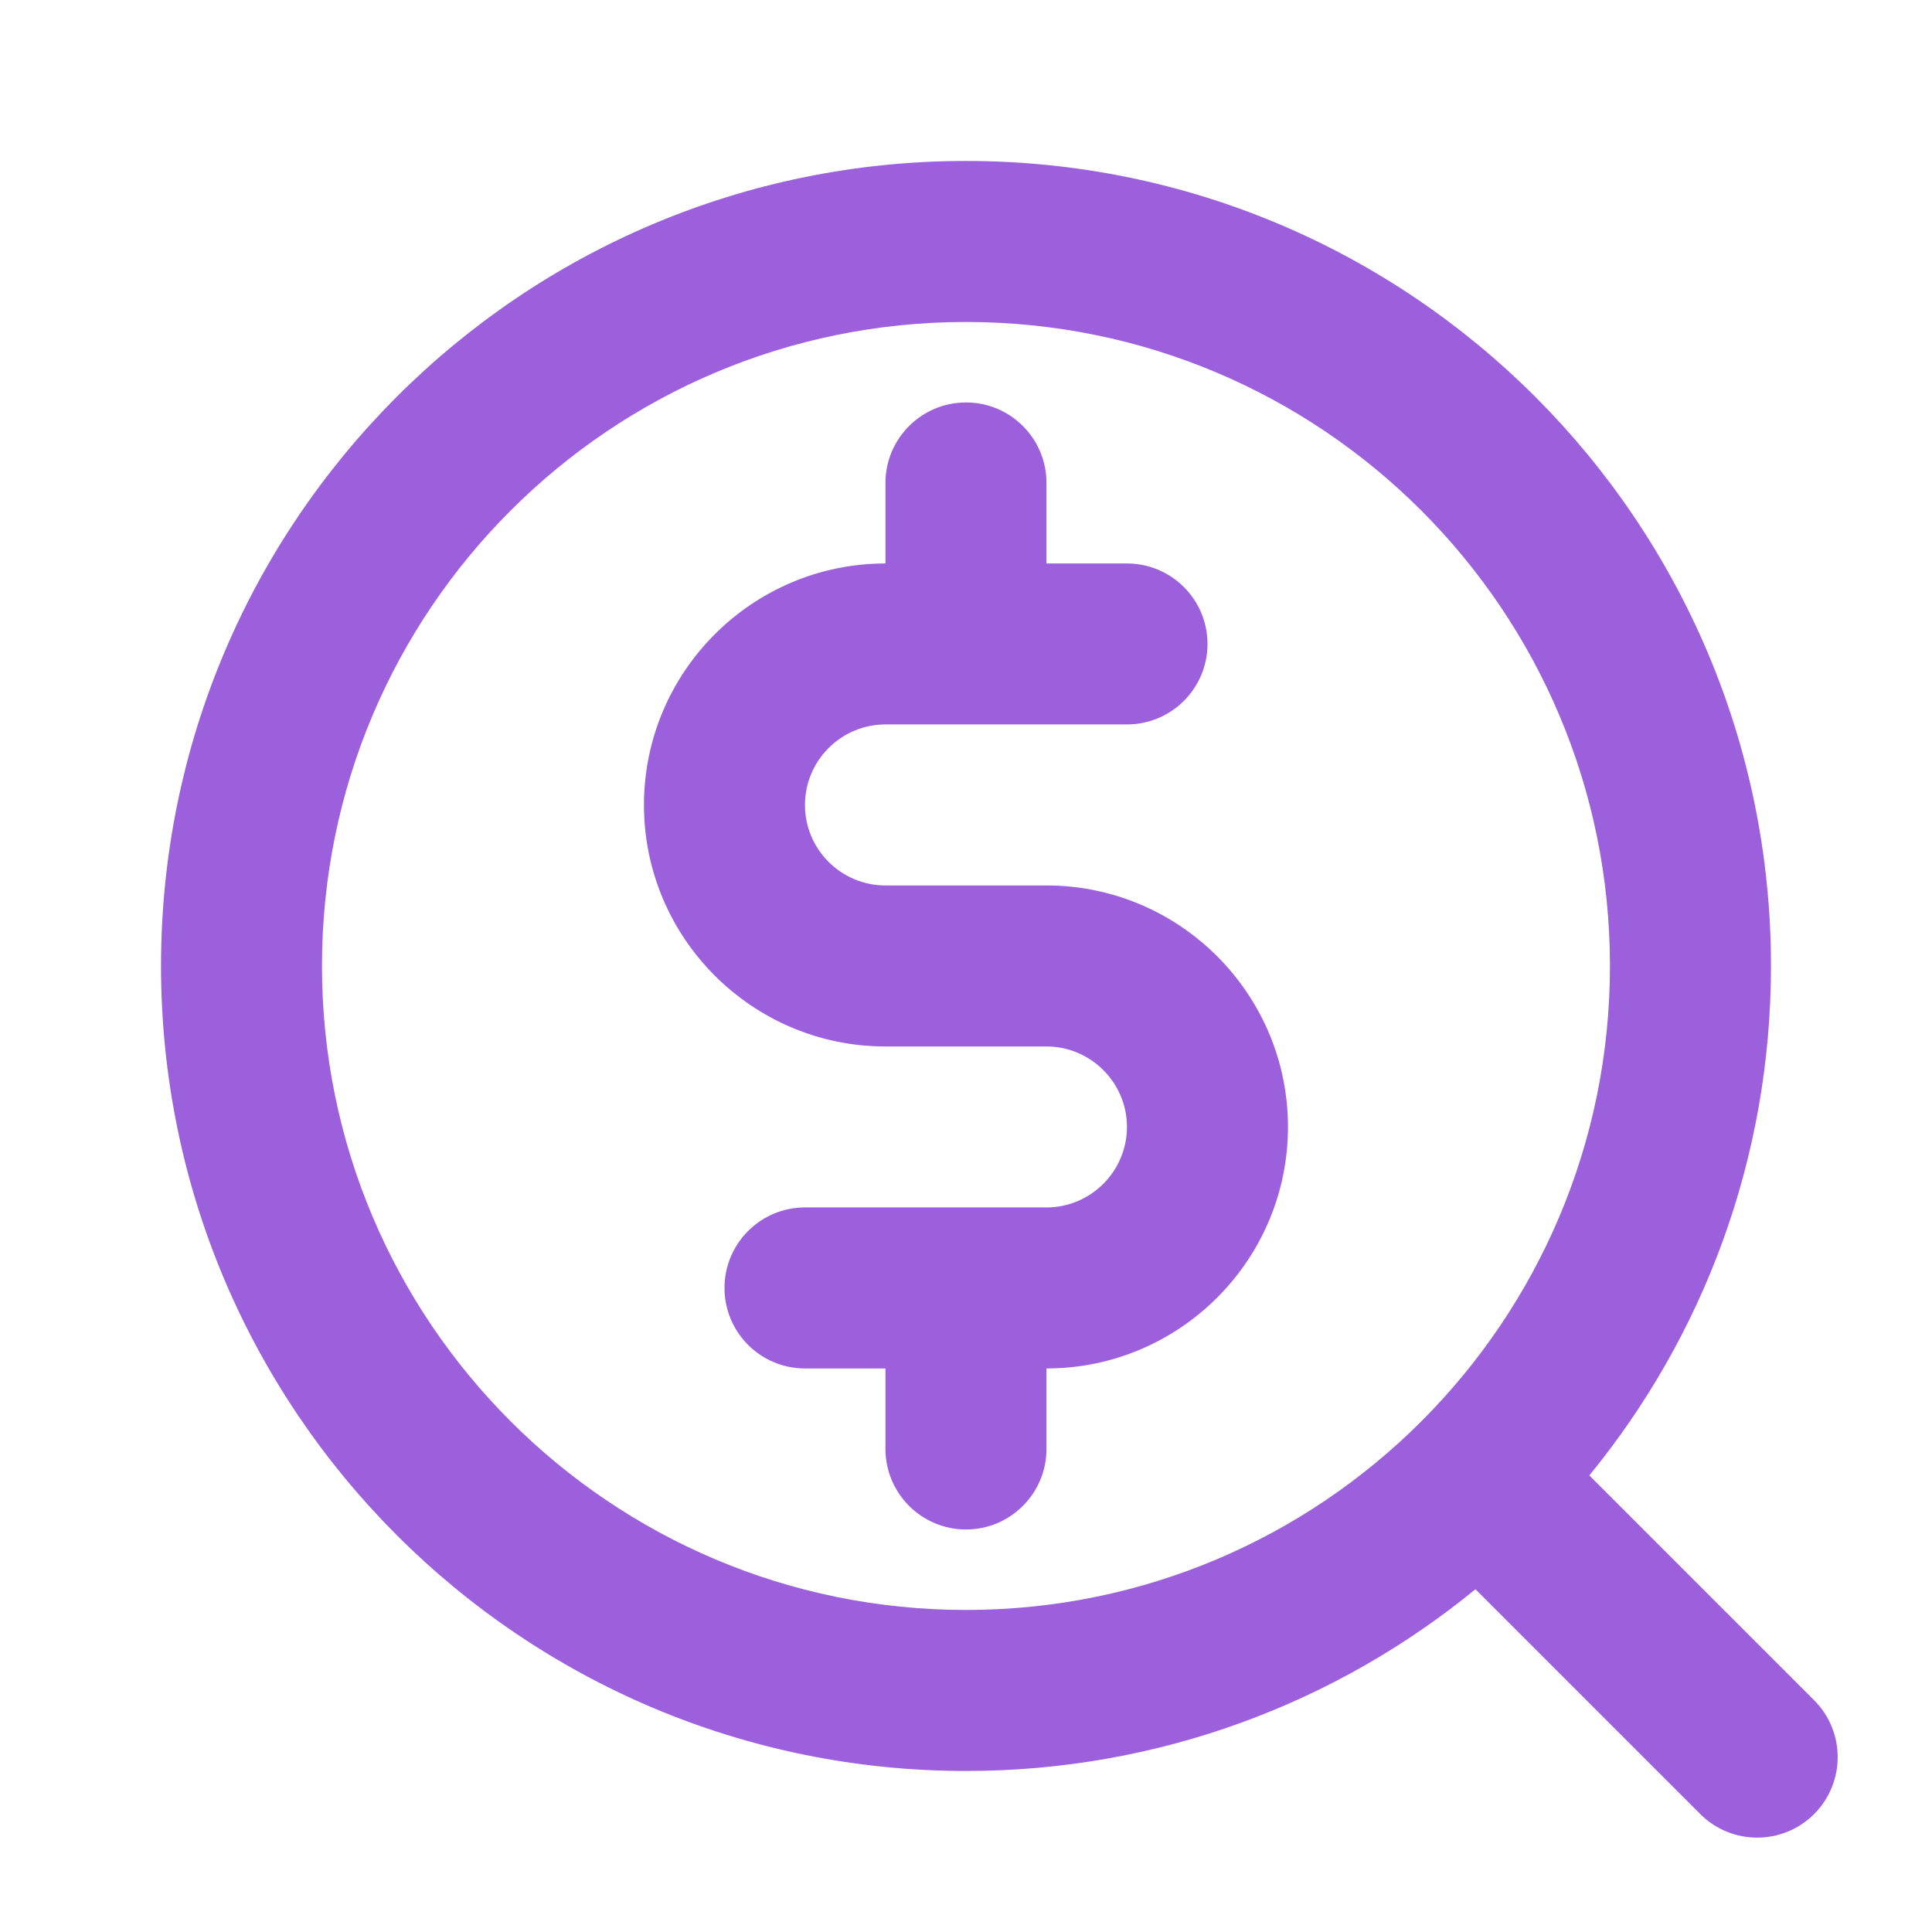 <svg width="32" height="32" viewBox="0 0 32 32" fill="none" xmlns="http://www.w3.org/2000/svg">
<path d="M14.666 11.999H18.666C19.402 11.999 20 11.402 20 10.666C20 9.93 19.402 9.333 18.666 9.333H17.333V7.999C17.333 7.263 16.736 6.666 16 6.666C15.264 6.666 14.666 7.263 14.666 7.999V9.333C12.461 9.333 10.666 11.127 10.666 13.333C10.666 15.538 12.461 17.333 14.666 17.333H17.333C18.067 17.333 18.666 17.933 18.666 18.666C18.666 19.399 18.067 19.999 17.333 19.999H13.333C12.597 19.999 12 20.597 12 21.333C12 22.069 12.597 22.666 13.333 22.666H14.666V23.999C14.666 24.735 15.264 25.333 16 25.333C16.736 25.333 17.333 24.735 17.333 23.999V22.666C19.538 22.666 21.333 20.871 21.333 18.666C21.333 16.461 19.538 14.666 17.333 14.666H14.666C13.931 14.666 13.333 14.069 13.333 13.333C13.333 12.597 13.931 11.999 14.666 11.999Z" fill="#9C60DD"/>
<path fill-rule="evenodd" clip-rule="evenodd" d="M24.438 26.323C22.14 28.204 19.202 29.333 16 29.333C8.636 29.333 2.667 23.363 2.667 15.999C2.667 8.636 8.636 2.666 16 2.666C23.364 2.666 29.333 8.636 29.333 15.999C29.333 19.201 28.205 22.139 26.324 24.438L30.047 28.161C30.568 28.681 30.568 29.526 30.047 30.047C29.527 30.567 28.682 30.567 28.162 30.047L24.438 26.323ZM26.666 15.999C26.666 21.89 21.891 26.666 16 26.666C10.109 26.666 5.333 21.89 5.333 15.999C5.333 10.108 10.109 5.333 16 5.333C21.891 5.333 26.666 10.108 26.666 15.999Z" fill="#9C60DD"/>
</svg>
